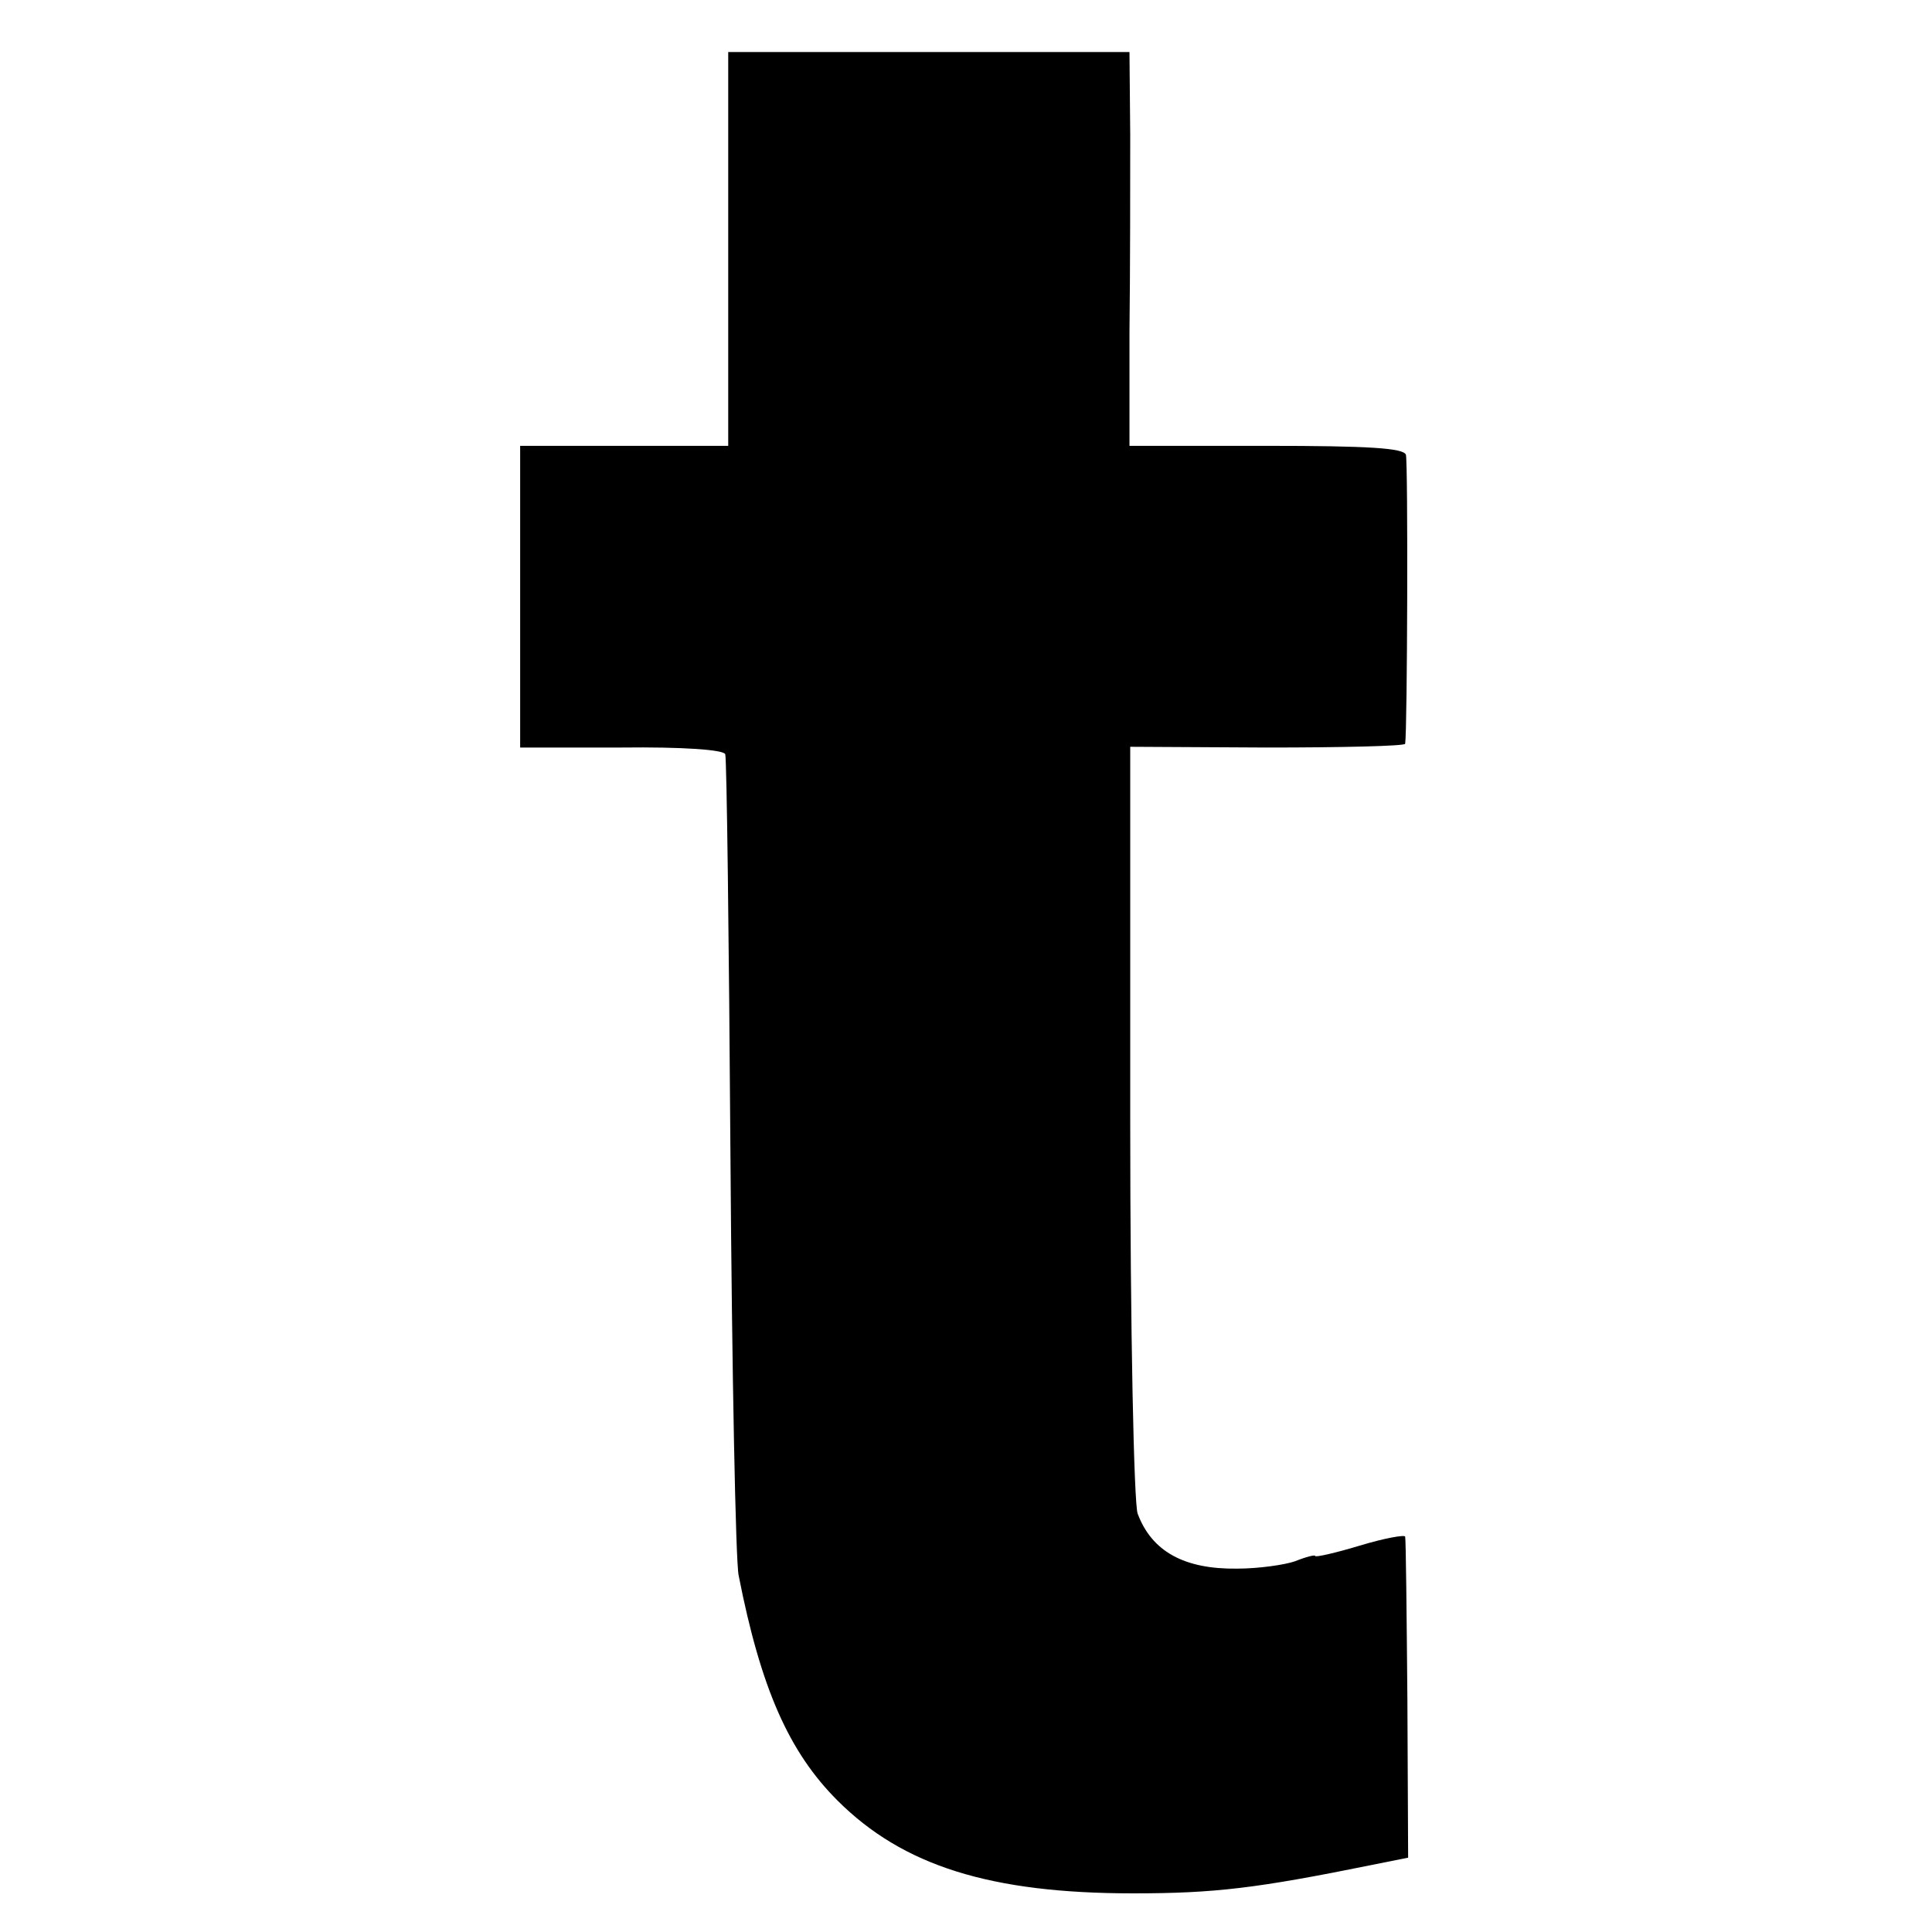 <svg version="1" xmlns="http://www.w3.org/2000/svg" width="346.667" height="346.667" viewBox="0 0 260 260"><path d="M98 33.5V60H70v40.6h13.6c8.3-.1 13.8.3 14 .9.2.5.5 24.8.7 54 .2 29.1.7 54.6 1.1 56.5 3 15.3 6.8 23.8 13.3 30.3 8.8 8.8 20.6 12.5 39.8 12.5 11 0 16.7-.7 32-3.8l5-1-.1-21.3c-.1-11.6-.2-21.5-.3-21.9 0-.3-2.8.2-6.1 1.2s-6 1.6-6 1.4c0-.2-1.2.1-2.7.7-1.4.5-5 1-7.8 1-7.1.1-11.5-2.3-13.4-7.4-.5-1.3-1-24.7-1-52.8v-50.4l18.4.1c10.2 0 18.5-.2 18.6-.5.3-1.9.4-37.8.1-38.9-.3-.9-5-1.2-18.8-1.2H152V44.7c.1-8.3.1-20.3.1-26.5L152 7H98v26.5z"/></svg>